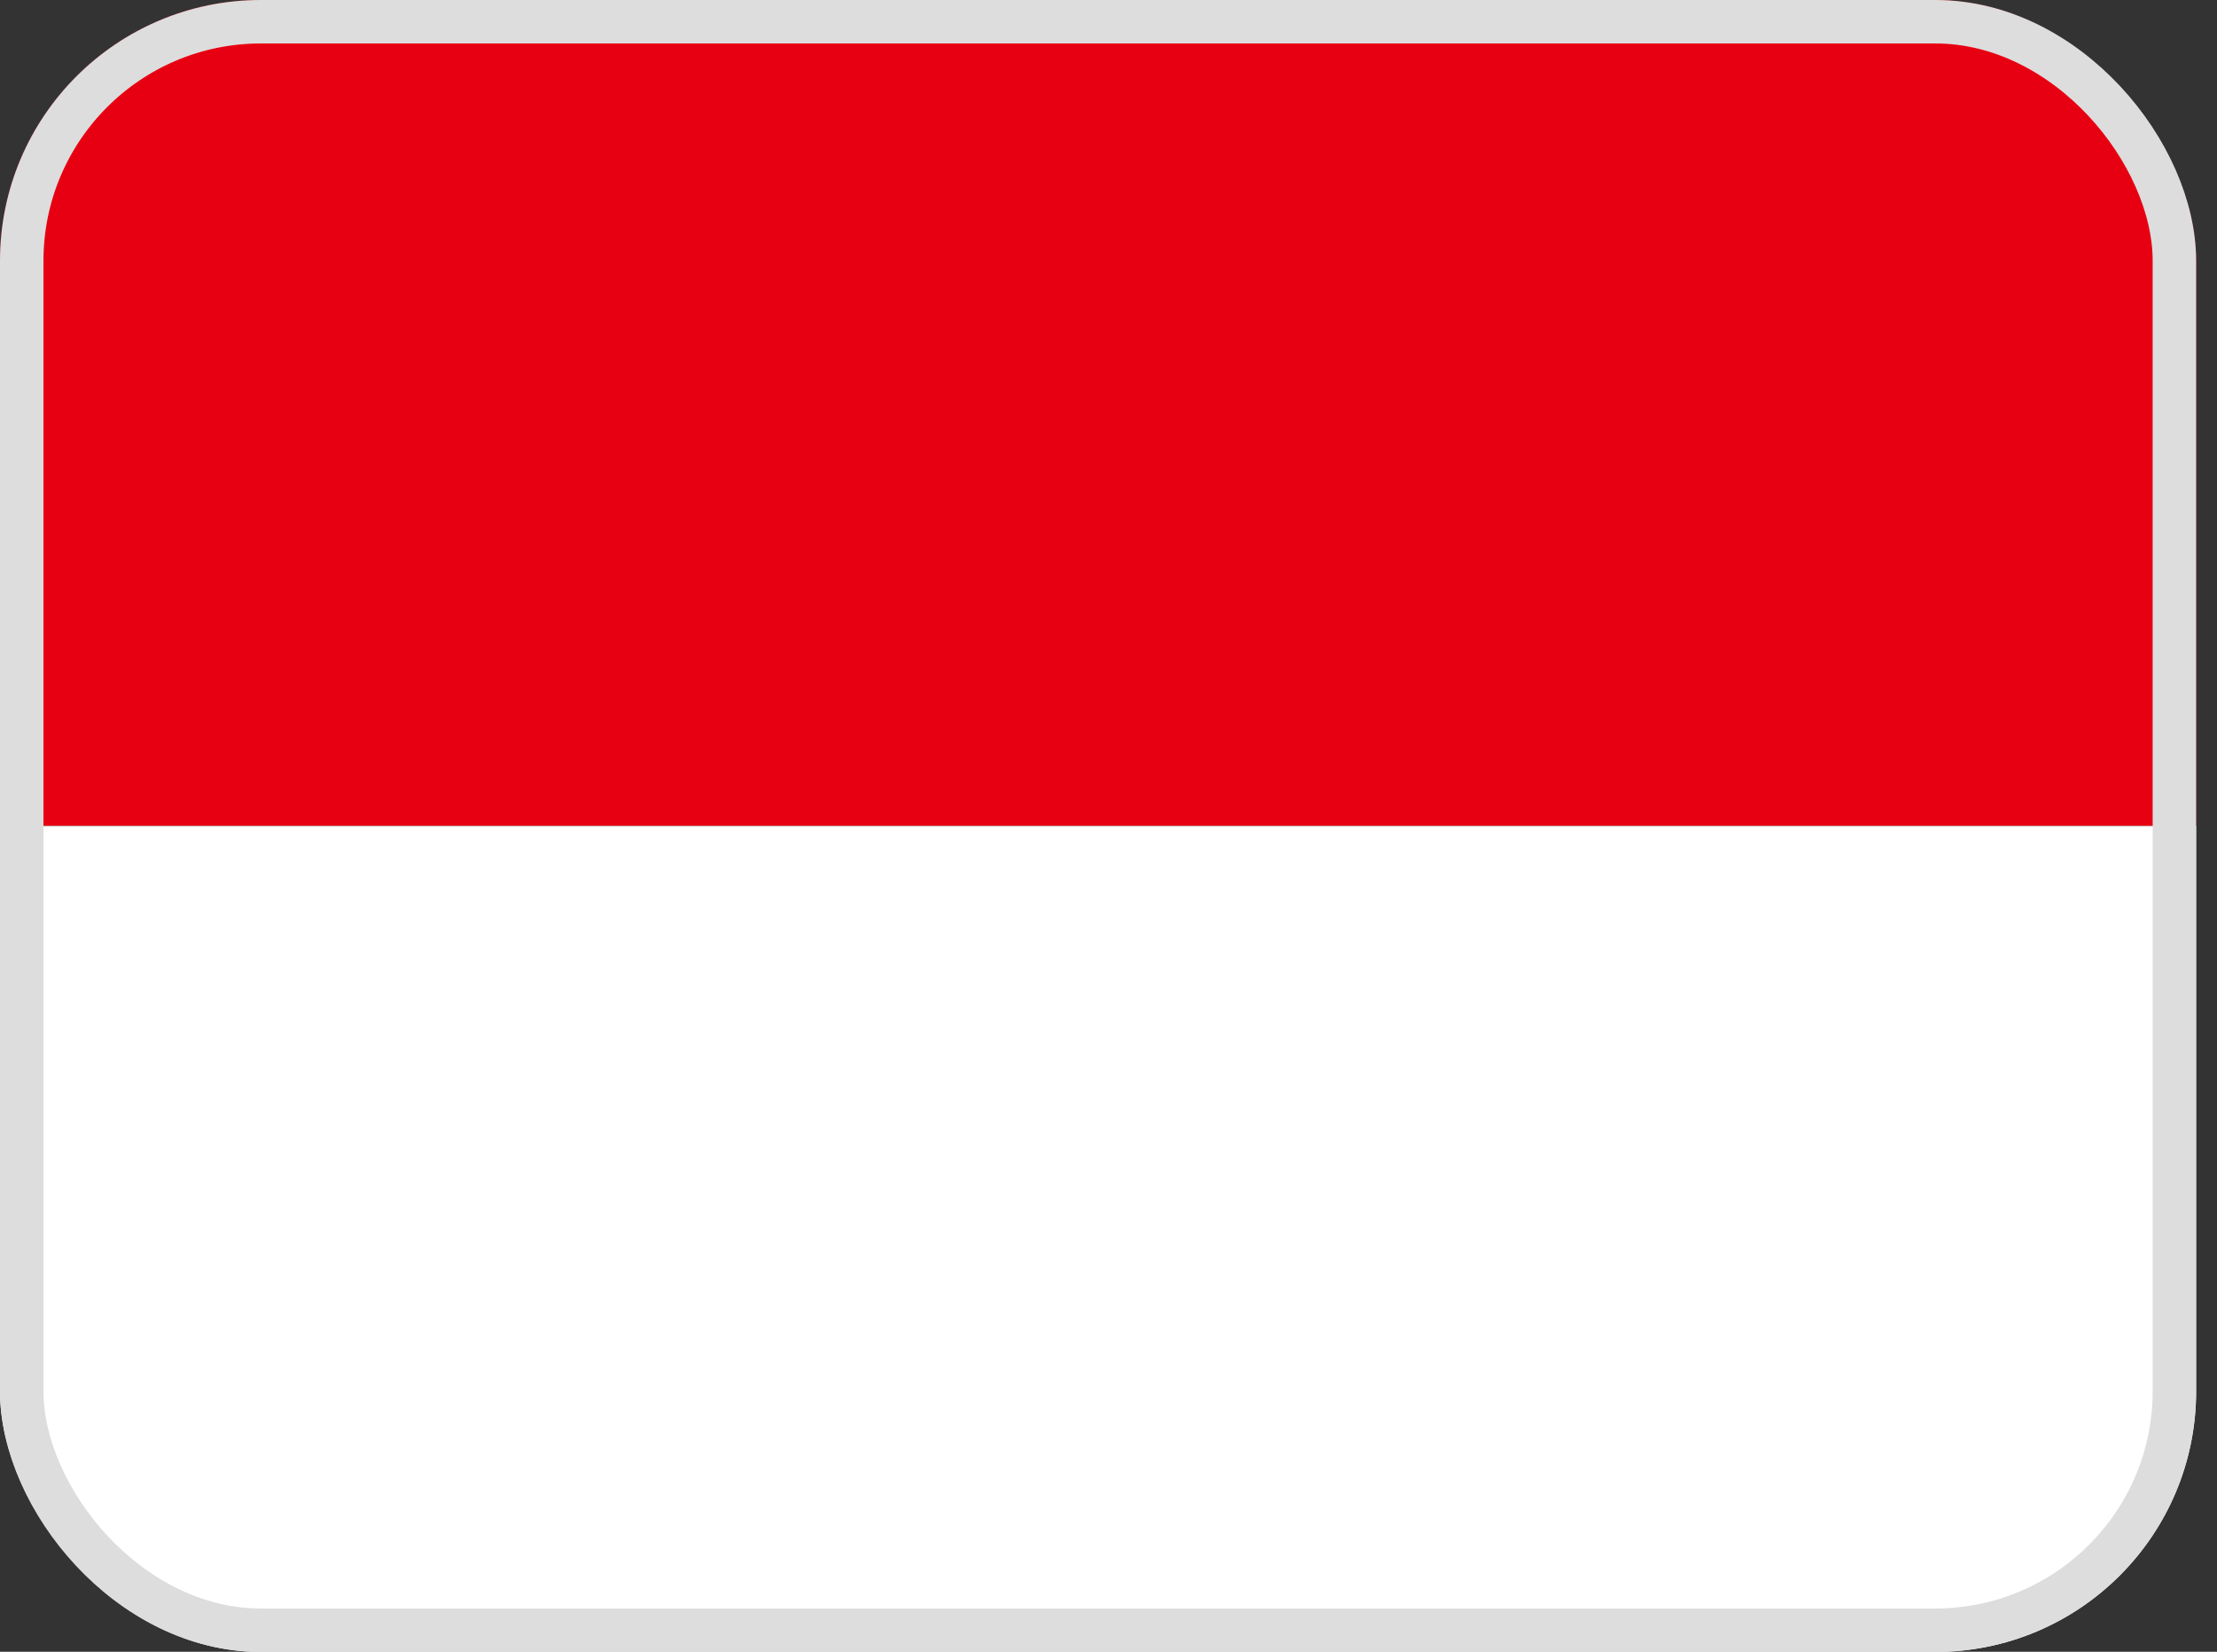 <svg xmlns="http://www.w3.org/2000/svg" width="51" height="38" viewBox="0 0 51 38" fill="none"><rect x="0" y="0" width="51" height="38" fill="#333333" stroke="none"/><g clip-path="url(#clip0_582_3683)"><path d="M-0.001 0H50.519V19.002H-0.001V0Z" fill="#E70011"></path><path d="M-0.001 19.002H50.519V38.005H-0.001V19.002Z" fill="white"></path></g><rect x="0.5" y="0.5" width="49.52" height="37.004" rx="5.5" stroke="#DDDDDD"></rect><defs><clipPath id="clip0_582_3683"><rect width="50.52" height="38.004" rx="6" fill="white"></rect></clipPath></defs></svg>